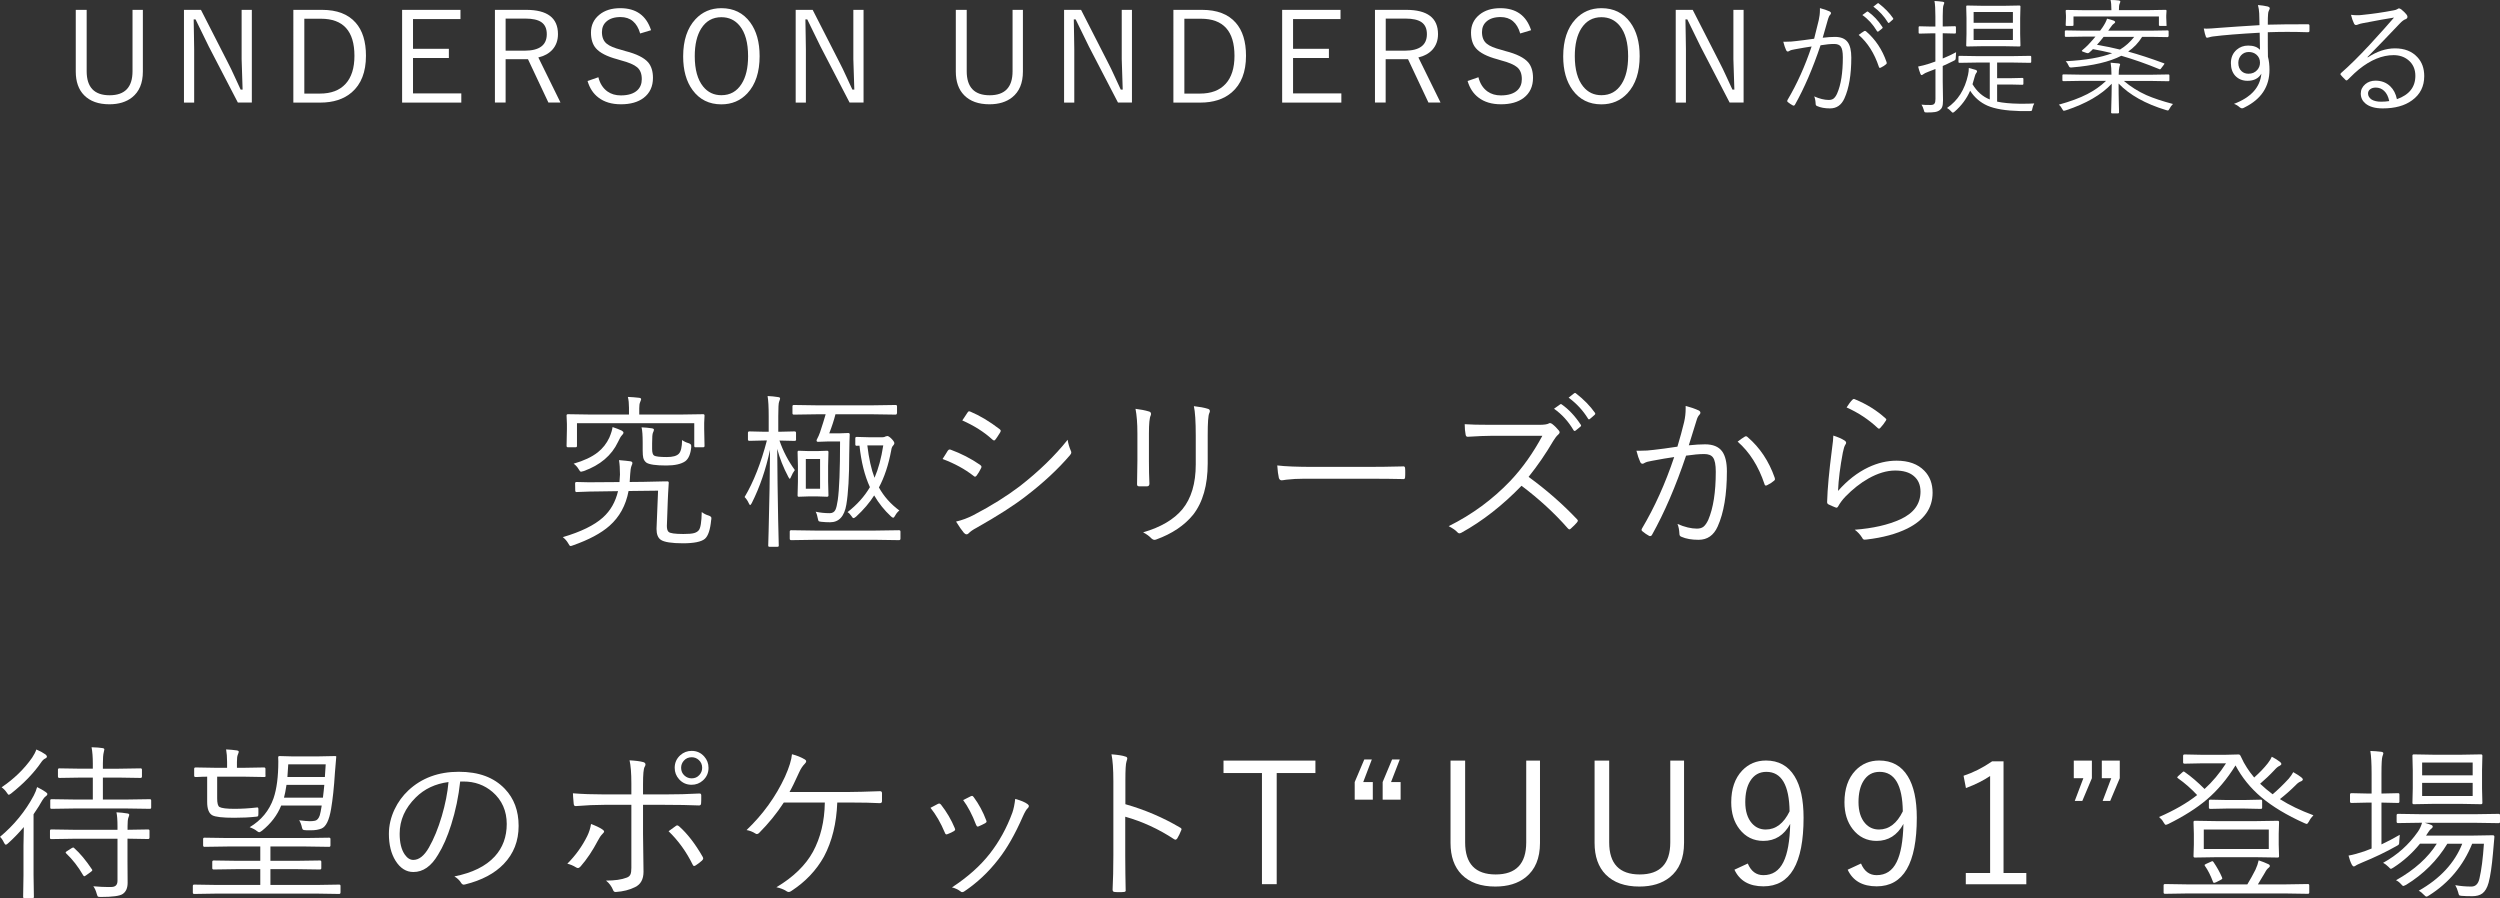 <?xml version="1.0" encoding="UTF-8"?>
<svg id="_レイヤー_2" data-name="レイヤー_2" xmlns="http://www.w3.org/2000/svg" viewBox="0 0 357.68 128.5">
  <rect x="0" y="0" width="357.68" height="128.5" fill="#333333" stroke="none"/>
  <defs>
    <style>
      .cls-1 {
        fill: #fff;
      }
    </style>
  </defs>
  <g id="txt">
    <g>
      <g>
        <path class="cls-1" d="M101.75,74.38c-.13,1.4-.43,2.3-.9,2.71-.52.43-1.57.64-3.15.64s-2.69-.17-3.16-.5c-.41-.28-.61-.8-.61-1.56,0-.09,0-.17.01-.26l.21-5.21-4.22.05c-.39,2.06-1.3,3.72-2.73,4.98-1.21,1.07-2.96,2-5.24,2.8-.15.06-.26.09-.34.09-.09,0-.2-.13-.33-.39-.2-.35-.46-.64-.77-.88,2.59-.76,4.51-1.7,5.74-2.81,1.09-.98,1.8-2.24,2.16-3.77l-2.72.04c-.97,0-1.8.03-2.48.06-.12,0-.3.02-.54.02-.09,0-.16.01-.19.01-.12,0-.19-.07-.19-.2l-.02-1.05c0-.12.07-.19.21-.19l1.76.04c.46,0,.95,0,1.45-.01l2.93-.02s.03-.4.07-1.08c0-.83-.05-1.52-.14-2.06.73.06,1.25.12,1.56.16.24.02.36.11.36.26,0,.09-.05.24-.14.43-.09.24-.15.64-.18,1.18-.04.7-.06,1.07-.07,1.1l1.97-.02c.98-.02,1.87-.04,2.68-.06.46,0,.7-.01.73-.01.14,0,.21.06.21.19-.08,1.2-.12,2.06-.14,2.59l-.12,3.34c0,.09-.01.17-.01.25,0,.42.08.71.25.86.21.2.91.3,2.11.3.72,0,1.23-.04,1.54-.13.28-.08.5-.21.66-.4.26-.3.4-1.18.43-2.61.28.22.61.39.98.5.27.09.4.21.4.35,0,.04,0,.13-.02.28ZM100.8,63.8c0,.12-.06.19-.19.19h-1.14c-.09,0-.14-.06-.14-.19v-3.25h-16.78v3.25c0,.12-.06.19-.19.19h-1.11c-.12,0-.19-.06-.19-.19l.05-2.4v-.75l-.05-1.2c0-.12.06-.19.19-.19l3.29.05h5.45v-.98c0-.59-.05-1.11-.16-1.54.55.02,1.08.06,1.58.12.21.02.32.09.32.2,0,.05-.05.2-.14.42-.09.18-.13.47-.13.87v.91h5.86l3.29-.05c.12,0,.19.06.19.19l-.05,1.05v.89l.05,2.4ZM89.2,61.9c0,.11-.08.25-.25.41-.13.13-.31.45-.54.94-.91,1.92-2.55,3.3-4.9,4.15-.2.06-.32.09-.38.09-.1,0-.22-.13-.36-.39-.18-.3-.41-.56-.7-.76,1.46-.42,2.61-.96,3.45-1.62.71-.56,1.27-1.27,1.66-2.11.27-.64.42-1.14.46-1.51.52.17.96.34,1.3.5.17.1.26.2.26.29ZM98.9,63.94c-.09,1.01-.38,1.7-.87,2.06-.59.4-1.49.6-2.71.6-1.49,0-2.44-.14-2.84-.41-.23-.18-.38-.41-.45-.7-.05-.22-.08-.56-.08-1.02v-1.12c0-1.02-.05-1.76-.16-2.21.52.02,1.02.07,1.48.14.2.03.29.1.29.2,0,.09-.05.24-.14.43-.08.14-.12.64-.12,1.51v.81c0,.5.09.82.28.95.24.14.85.21,1.83.21.83,0,1.39-.15,1.7-.46s.46-.95.48-1.97c.28.2.58.35.89.43.27.09.41.21.41.35v.2Z"/>
        <path class="cls-1" d="M113.9,62.89c0,.12-.07.19-.22.19l-2.11-.05h-.05c.51,1.49,1.24,2.9,2.2,4.22-.2.26-.39.59-.55.98-.07.18-.13.27-.19.27-.03,0-.09-.09-.19-.26-.72-1.36-1.25-2.7-1.59-4.02.02,3.19.06,6.54.13,10.05.02.88.05,1.86.07,2.94.02.53.02.82.02.86,0,.11-.07.16-.2.16h-1.12c-.12,0-.19-.05-.19-.16l.06-2.12c.11-4.16.18-8.03.2-11.6-.6,2.82-1.47,5.36-2.61,7.62-.11.2-.19.29-.23.29-.05,0-.12-.09-.2-.26-.15-.34-.35-.64-.6-.89,1.28-2.14,2.34-4.84,3.19-8.09h-.38l-2.12.05c-.14,0-.21-.06-.21-.19v-.96c0-.13.07-.2.21-.2l2.12.05h.64v-2.18c0-1.34-.05-2.31-.16-2.93.51.02,1.01.07,1.5.15.2.02.29.09.29.19,0,.09-.05.25-.14.48-.08.17-.12.86-.12,2.06v2.23h.21l2.11-.05c.15,0,.22.07.22.2v.96ZM128.83,77.07c0,.14-.07.21-.22.21l-3.36-.05h-8.66l-3.39.05c-.14,0-.21-.07-.21-.21v-1.02c0-.12.07-.19.21-.19l3.39.05h8.66l3.36-.05c.15,0,.22.06.22.19v1.02ZM128.32,59.13c0,.12-.07.19-.2.19l-3.39-.05h-5.2c-.2.8-.49,1.71-.89,2.73h1.42l1.3-.05c.14,0,.21.07.21.21-.02.32-.05,1.28-.07,2.88,0,3.15-.14,5.53-.41,7.14-.28,1.7-1.06,2.54-2.33,2.54-.43,0-.86-.02-1.29-.07-.2-.02-.32-.06-.36-.12-.03-.05-.07-.18-.12-.41-.05-.31-.14-.62-.29-.91.62.14,1.3.21,2.02.21.38,0,.65-.16.81-.49.12-.25.23-.71.33-1.38.22-1.54.33-4.34.33-8.39h-1.72l-1.44.05c-.13,0-.2-.06-.2-.19,0-.03,0-.06.01-.08.23-.44.39-.8.48-1.08.35-1.05.62-1.92.81-2.59h-1.2l-3.36.05c-.12,0-.19-.06-.19-.19v-1c0-.12.06-.19.19-.19l3.36.05h7.82l3.39-.05c.13,0,.2.06.2.19v1ZM118.53,70.88c0,.12-.06.19-.19.19l-1.46-.05h-1.12l-1.49.05c-.11,0-.16-.06-.16-.19l.05-1.99v-2.24l-.05-1.97c0-.12.05-.19.16-.19l1.49.05h1.12l1.46-.05c.12,0,.19.06.19.19l-.05,1.97v2.24l.05,1.99ZM117.33,69.92v-4.25h-2.04v4.25h2.04ZM128.67,73.04c-.24.19-.44.43-.6.73-.1.2-.2.3-.28.3s-.2-.07-.34-.21c-.91-.84-1.71-1.84-2.38-2.98-.64,1.02-1.5,2.04-2.59,3.04-.17.14-.29.21-.36.21-.09,0-.19-.1-.3-.29-.16-.24-.34-.43-.56-.57,1.35-1.05,2.42-2.24,3.2-3.57-.76-1.66-1.25-3.64-1.49-5.94-.16.02-.3.02-.41.02-.12,0-.19-.06-.19-.19v-.89c0-.12.06-.19.19-.19l1.83.05h1.86c.2,0,.34-.04.43-.11.16-.05.25-.07.27-.07.14,0,.35.14.62.41.26.27.39.48.39.62,0,.09-.05.2-.16.32-.16.15-.25.38-.29.7-.39,2.09-.98,3.86-1.76,5.31.7,1.27,1.68,2.38,2.93,3.3ZM126.38,63.72h-2.29c.22,1.86.56,3.41,1.03,4.64.55-1.27.97-2.81,1.25-4.64Z"/>
        <path class="cls-1" d="M134.85,65.68c.12-.17.27-.41.45-.71.15-.24.25-.4.29-.47.08-.12.17-.19.28-.19.05,0,.09,0,.13.02,1.5.55,2.91,1.27,4.23,2.18.12.09.19.18.19.28,0,.06-.02.14-.07.22-.2.4-.4.74-.62,1.03-.08.11-.16.16-.23.16-.06,0-.14-.04-.22-.12-1.24-.97-2.71-1.77-4.42-2.41ZM136.79,74.62c.84-.19,1.68-.5,2.52-.94,2.53-1.32,4.73-2.7,6.6-4.12,2.72-2.12,5-4.33,6.84-6.64.08.53.23,1.05.45,1.56.05.09.07.17.07.25,0,.12-.06.26-.19.4-1.72,2.01-3.83,3.97-6.33,5.88-1.72,1.33-4.05,2.82-7.01,4.49-.55.29-.93.56-1.16.81-.09.09-.18.14-.28.14-.13,0-.26-.07-.39-.21-.29-.34-.66-.87-1.12-1.61ZM137.68,60.15c.08-.11.21-.31.4-.6.15-.23.26-.41.34-.52.09-.12.16-.19.23-.19.04,0,.11.02.2.06,1.33.56,2.72,1.39,4.17,2.5.11.09.16.16.16.23,0,.05-.03.14-.09.25-.34.55-.57.89-.69,1.03-.06.07-.12.11-.18.11s-.14-.05-.26-.15c-1.18-1.08-2.61-1.98-4.29-2.72Z"/>
        <path class="cls-1" d="M162.45,58.49c.73.09,1.38.21,1.96.39.18.05.27.17.27.34,0,.07-.02.15-.05.23-.16.3-.25,1.14-.25,2.52v4.05c0,1.07.02,2.13.07,3.18,0,.25-.12.38-.35.38h-1.12c-.2,0-.3-.09-.3-.28v-.07c.03-1.43.05-2.53.05-3.29v-3.96c0-1.41-.09-2.57-.27-3.48ZM163.56,76.16c2.51-.73,4.38-1.83,5.6-3.29,1.28-1.56,1.92-3.71,1.92-6.43v-4.12c0-2.01-.09-3.41-.27-4.21.8.09,1.48.21,2.04.39.16.05.25.16.25.32,0,.09-.03.18-.08.28-.16.32-.23,1.37-.23,3.15v4.05c0,3.12-.7,5.57-2.09,7.35-1.26,1.54-3.01,2.71-5.26,3.53-.11.04-.2.06-.28.06-.12,0-.25-.06-.39-.18-.32-.34-.72-.64-1.21-.89Z"/>
        <path class="cls-1" d="M182.74,66.59c1.1.14,2.87.21,5.31.21h7.36c1.68,0,3.43-.02,5.26-.07.05,0,.09-.01.11-.01.16,0,.25.1.25.29.02.16.02.37.02.62s0,.45-.02.63c0,.2-.08.29-.25.29-.04,0-.07,0-.11-.01-1.2-.03-2.93-.05-5.19-.05h-8.85c-.96,0-1.82.05-2.59.14-.12.02-.27.04-.47.07-.1.02-.16.02-.19.02-.2,0-.34-.11-.41-.34-.1-.43-.18-1.03-.23-1.8Z"/>
        <path class="cls-1" d="M218.7,68.23c2.53,1.84,4.83,3.85,6.89,6.02.11.1.16.18.16.25,0,.05-.05.14-.14.26-.18.22-.47.51-.87.87-.08.07-.14.11-.2.11-.06,0-.14-.05-.23-.15-1.9-2.17-4.11-4.2-6.62-6.09-2.71,2.8-5.57,5.04-8.57,6.7-.14.07-.25.11-.32.11-.09,0-.19-.05-.29-.16-.22-.26-.63-.55-1.24-.87,3.34-1.66,6.28-3.82,8.84-6.5,1.72-1.83,3.24-3.97,4.56-6.43h-7.23c-.86,0-2.01.05-3.46.14-.15,0-.24-.09-.28-.26-.09-.45-.14-.96-.14-1.54.78.06,2.02.09,3.71.09h6.96c.7,0,1.15-.07,1.37-.2.05-.03.1-.05.16-.05.09,0,.2.04.32.13.35.27.68.6.98.97.05.08.08.15.08.22,0,.1-.07.21-.2.33-.22.18-.45.48-.7.89-1.07,1.83-2.25,3.55-3.55,5.17ZM222.32,58.49l.87-.62s.09-.06.13-.06.08.02.13.06c.99.69,1.89,1.65,2.71,2.89.03.04.05.08.05.12,0,.05-.03.11-.08.15l-.7.57s-.09.06-.14.06c-.07,0-.12-.04-.16-.11-.74-1.26-1.67-2.28-2.79-3.07ZM224.43,56.89l.77-.61c.06-.04.11-.06.15-.06s.07.02.11.05c1.14.88,2.05,1.82,2.74,2.8.02.05.04.09.04.12,0,.05-.04.11-.11.18l-.66.57s-.08.06-.13.06c-.05,0-.11-.04-.15-.12-.7-1.15-1.62-2.14-2.77-2.99Z"/>
        <path class="cls-1" d="M239.99,63.91c.38-1.27.7-2.44.96-3.52.15-.65.22-1.29.22-1.92v-.39c.7.18,1.32.39,1.86.64.16.08.25.19.25.34,0,.1-.05.2-.15.29-.16.16-.3.43-.4.79l-1.11,3.57c.89-.09,1.67-.14,2.33-.14,1.13,0,1.95.34,2.44,1.01.45.62.68,1.57.68,2.85,0,3.31-.44,5.95-1.32,7.9-.57,1.27-1.48,1.9-2.73,1.9-.98,0-1.79-.14-2.45-.43-.2-.07-.29-.2-.29-.4-.03-.59-.12-1.07-.28-1.44,1.03.45,1.96.67,2.78.67.4,0,.71-.09.95-.28.24-.2.46-.52.67-.96.72-1.68,1.08-3.98,1.08-6.89,0-1.01-.13-1.69-.4-2.05-.24-.33-.66-.49-1.25-.49-.71,0-1.58.08-2.6.23-1.47,4.38-3.1,8.16-4.89,11.36-.06.1-.14.15-.25.15-.05,0-.11-.01-.16-.04-.29-.15-.61-.37-.96-.66-.07-.05-.11-.12-.11-.19,0-.05.02-.11.06-.19,1.81-3.05,3.35-6.46,4.61-10.23-.86.12-1.92.3-3.18.54-.5.08-.85.18-1.05.3-.12.08-.22.12-.3.12-.13,0-.24-.08-.32-.23-.2-.44-.39-.98-.55-1.63h.45c.76,0,1.44-.04,2.05-.13.83-.09,1.96-.24,3.39-.46ZM248.6,63.19c.34-.27.7-.52,1.08-.75.05-.02.09-.02.13-.02.08,0,.16.04.23.12,1.75,1.5,3.04,3.44,3.87,5.81.02.09.04.15.04.2,0,.08-.04.15-.11.21-.26.23-.59.45-.98.64-.08.05-.15.07-.21.07-.1,0-.17-.07-.2-.21-.86-2.57-2.14-4.59-3.84-6.07Z"/>
        <path class="cls-1" d="M262.3,62.32c.66.21,1.19.44,1.58.69.16.1.25.21.25.34,0,.09-.04.18-.11.27-.13.19-.25.56-.36,1.12-.39,2.05-.62,3.89-.69,5.5,1.33-1.51,2.77-2.63,4.34-3.38,1.34-.63,2.68-.95,4.04-.95,1.71,0,3.04.48,3.97,1.44.79.81,1.18,1.86,1.18,3.14,0,2.21-1.2,3.92-3.6,5.12-1.57.78-3.52,1.31-5.84,1.58-.12.02-.22.02-.28.02-.16,0-.27-.08-.34-.25-.3-.48-.66-.87-1.08-1.17,2.62-.2,4.8-.7,6.53-1.49,1.92-.88,2.88-2.2,2.88-3.96,0-.97-.33-1.72-.98-2.25-.62-.52-1.5-.77-2.64-.77-1.2,0-2.48.38-3.83,1.14-1.15.65-2.25,1.52-3.3,2.6-.43.45-.78.93-1.05,1.42-.07.11-.14.16-.21.16-.03,0-.09-.02-.18-.05-.27-.1-.6-.25-.98-.43-.12-.06-.19-.17-.19-.33.05-1.91.29-4.43.69-7.54.13-.93.2-1.59.2-1.99ZM264.2,58.29c.3-.48.57-.84.83-1.1.08-.07.14-.11.2-.11.04,0,.09.01.14.04,1.69.69,3.15,1.6,4.39,2.73.08.06.12.12.12.16,0,.04-.02.1-.07.18-.22.35-.48.7-.79,1.03-.06.07-.12.11-.19.11s-.13-.04-.2-.11c-1.28-1.2-2.76-2.18-4.44-2.93Z"/>
        <path class="cls-1" d="M6.77,113.62c0,.11-.07.21-.2.29-.18.13-.36.33-.53.62-.26.48-.67,1.14-1.24,1.97v8.72l.05,3.12c0,.11-.07.16-.2.16h-1.15c-.12,0-.19-.05-.19-.16l.05-3.12v-4.23c0-.62.02-1.51.05-2.66-.78.91-1.53,1.68-2.24,2.31-.14.14-.25.21-.33.21-.09,0-.18-.1-.27-.29-.18-.38-.37-.66-.57-.83,2.02-1.69,3.63-3.66,4.83-5.91.21-.4.37-.8.48-1.21.45.22.86.45,1.22.7.16.11.25.21.25.3ZM6.71,108.25c0,.1-.07.19-.22.26-.18.08-.36.23-.53.46-1.07,1.58-2.52,3.09-4.36,4.55-.18.13-.29.19-.34.19-.07,0-.17-.11-.3-.32-.2-.3-.45-.55-.73-.75,1.77-1.2,3.23-2.61,4.37-4.24.27-.4.47-.79.6-1.17.52.22.96.46,1.31.71.13.11.2.21.2.32ZM21.38,119.85c0,.13-.06.19-.19.19l-2.95-.05v3.23l.02,3.07c0,.76-.23,1.29-.7,1.61-.41.29-1.47.43-3.16.43-.23,0-.36-.02-.41-.07-.04-.05-.09-.18-.16-.41-.12-.45-.29-.8-.48-1.05.83.07,1.55.11,2.17.11.17,0,.33,0,.47-.01.55-.02.82-.32.82-.89v-6.01h-6.18l-3.3.05c-.12,0-.18-.06-.18-.19v-1c0-.12.06-.19.18-.19l3.3.05h6.18v-.53c0-.87-.05-1.53-.15-1.97.55.02,1.07.08,1.54.16.2.02.29.09.29.2,0,.07-.04.2-.12.4-.08.2-.12.61-.12,1.21v.53l2.95-.05c.12,0,.19.06.19.19v1ZM21.63,115.53c0,.13-.06.19-.19.19l-3.34-.05h-7.41l-3.34.05c-.11,0-.16-.06-.16-.19v-1c0-.12.05-.19.16-.19l3.34.05h2.59v-3.14h-1.66l-3.14.05c-.12,0-.19-.07-.19-.21v-.97c0-.12.06-.19.19-.19l3.14.05h1.66v-.74c0-.92-.06-1.7-.18-2.33.7.02,1.21.06,1.56.12.18.02.27.09.27.2,0,.03-.03.17-.09.42-.08.3-.12.83-.12,1.59v.74h2.27l3.12-.05c.13,0,.2.06.2.19v.97c0,.14-.07.21-.2.21l-3.12-.05h-2.27v3.14h3.38l3.34-.05c.12,0,.19.06.19.19v1ZM13.15,124.37c.04.05.06.1.06.13,0,.06-.07.14-.2.23l-.66.48c-.15.11-.25.16-.29.16s-.1-.05-.16-.14c-.71-1.23-1.52-2.27-2.43-3.13-.05-.05-.08-.1-.08-.14,0-.05.08-.12.23-.21l.64-.41c.1-.06.17-.09.2-.09.04,0,.09.03.16.09.84.75,1.68,1.76,2.52,3.02Z"/>
        <path class="cls-1" d="M48.71,127.71c0,.12-.06.19-.19.19l-3.09-.05h-14.53l-3.12.05c-.12,0-.19-.06-.19-.19v-.96c0-.12.06-.19.19-.19l3.12.05h6.34v-2.26h-3.27l-3.4.05c-.13,0-.2-.06-.2-.19v-.91c0-.12.07-.19.2-.19l3.4.05h3.27v-2.05h-4.65l-3.34.05c-.12,0-.19-.07-.19-.21v-.91c0-.12.06-.19.19-.19l3.34.05h11.16l3.34-.05c.12,0,.19.06.19.19v.91c0,.14-.06.21-.19.21l-3.34-.05h-5.06v2.05h3.69l3.39-.05c.13,0,.2.06.2.19v.91c0,.13-.07.19-.2.19l-3.39-.05h-3.69v2.26h6.75l3.09-.05c.12,0,.19.06.19.19v.96ZM38.01,110.98c0,.13-.07.19-.2.19l-2.87-.05h-3.87v3.09c0,.71.11,1.13.34,1.25.31.17,1.02.26,2.11.26,1.02,0,2.09-.06,3.21-.19.05,0,.08-.01.09-.01.1,0,.15.08.15.25v.6c0,.22-.02.35-.05.39-.03.04-.11.07-.22.08-.98.11-2.05.16-3.19.16-1.67,0-2.72-.12-3.14-.36-.48-.27-.73-.9-.73-1.9v-3.62c-.47,0-.89.02-1.27.04-.25,0-.38.01-.39.01-.13,0-.2-.06-.2-.19v-.98c0-.13.07-.2.2-.2l2.86.05h1.65v-.83c0-.7-.05-1.3-.14-1.8.59.03,1.1.08,1.52.14.2.03.29.1.29.2,0,.06-.05.21-.14.43-.08.18-.12.52-.12,1.03v.83h1.01l2.87-.05c.13,0,.2.07.2.2v.98ZM48.11,108.25c0,.08-.02.28-.05.6l-.14,1.68c-.13,2.12-.32,3.85-.55,5.2-.27,1.62-.73,2.55-1.37,2.81-.39.16-.89.25-1.49.25h-.62c-.29-.01-.47-.04-.54-.08-.05-.04-.1-.13-.14-.28-.09-.43-.22-.79-.41-1.07.73.09,1.23.13,1.52.13s.54-.02.76-.07c.3-.07.52-.33.67-.77.08-.26.17-.71.27-1.35v-.05h-5.79c-.56,1.39-1.48,2.59-2.75,3.61-.2.14-.32.21-.39.21-.07,0-.18-.05-.32-.16-.23-.2-.59-.39-1.05-.56,1.66-.99,2.8-2.37,3.42-4.15.45-1.32.68-3.08.68-5.27l-.02-.57c0-.12.06-.19.19-.19l1.83.05h3.66l2.47-.05c.11,0,.16.03.16.09ZM46.39,112.29h-5.4c-.12.8-.24,1.41-.36,1.83h5.57c.03-.21.07-.52.11-.93.05-.47.08-.77.09-.9ZM46.6,109.35h-5.36l-.12,1.82h5.36l.12-1.82Z"/>
        <path class="cls-1" d="M65.84,111.8c-.23,2.16-.66,4.22-1.29,6.2-.54,1.71-1.16,3.14-1.88,4.29-.97,1.65-2.14,2.47-3.53,2.47-1.02,0-1.88-.54-2.55-1.61-.63-1.01-.95-2.29-.95-3.84,0-1.2.27-2.37.82-3.53.49-1.03,1.15-1.93,1.97-2.7,1.9-1.77,4.3-2.66,7.2-2.66s5.03.81,6.59,2.43c1.32,1.38,1.98,3.14,1.98,5.31s-.71,3.97-2.12,5.44c-1.3,1.36-3.14,2.34-5.51,2.93-.09.02-.16.04-.21.04-.16,0-.3-.1-.41-.29-.21-.34-.52-.64-.94-.89,2.57-.51,4.5-1.46,5.78-2.86,1.14-1.25,1.71-2.8,1.71-4.65s-.68-3.41-2.04-4.58c-1.16-.99-2.54-1.49-4.16-1.49h-.46ZM64.17,111.89c-1.89.24-3.45.98-4.68,2.2-1.54,1.52-2.31,3.25-2.31,5.19,0,1.28.24,2.27.73,2.98.36.52.77.77,1.22.77.82,0,1.56-.59,2.23-1.76.71-1.24,1.33-2.75,1.85-4.51.5-1.7.82-3.32.96-4.88Z"/>
        <path class="cls-1" d="M84.55,117.89c.64.23,1.18.48,1.61.76.18.12.27.22.27.32,0,.08-.08.2-.25.36-.22.22-.43.53-.64.94-.75,1.43-1.57,2.66-2.47,3.69-.14.16-.27.23-.38.23-.08,0-.17-.03-.27-.09-.41-.26-.83-.43-1.25-.53,1.18-1.18,2.12-2.49,2.84-3.94.27-.55.46-1.14.55-1.75ZM90.33,113.66v-1.58c0-1.48-.09-2.58-.26-3.3.9.05,1.56.14,1.98.26.2.06.3.18.3.34,0,.1-.04.21-.12.34-.16.26-.23,1.09-.23,2.48v1.46h3.12c1.7,0,3.34-.04,4.92-.13h.07c.15,0,.22.1.22.29,0,.5,0,.86-.02,1.08,0,.23-.1.34-.29.34-1.37-.06-3.02-.09-4.97-.09h-3.05v4.18l.07,5.39c0,1.08-.4,1.81-1.2,2.2-.8.4-1.71.63-2.75.7h-.06c-.17,0-.29-.1-.35-.29-.22-.53-.55-.98-1.01-1.34,1.25,0,2.24-.14,2.98-.43.27-.1.44-.26.53-.48.08-.2.12-.5.12-.91v-9.02h-3.84c-1.26,0-2.62.06-4.1.18h-.05c-.16,0-.24-.11-.26-.34-.07-.77-.11-1.26-.11-1.49,1.33.11,2.82.16,4.46.16h3.89ZM95.66,118.92c.26-.19.61-.44,1.05-.76.06-.05.12-.07.19-.07.07,0,.16.05.27.14,1.16,1.03,2.29,2.48,3.36,4.35.05.1.08.18.08.25,0,.08-.06.18-.18.3-.32.28-.62.51-.91.69-.09.05-.16.08-.21.08-.08,0-.14-.06-.2-.18-.91-1.86-2.07-3.46-3.46-4.8ZM98.96,107.43c.72,0,1.32.27,1.79.8.41.46.62,1,.62,1.63,0,.72-.27,1.32-.8,1.8-.46.41-1,.62-1.62.62-.73,0-1.33-.27-1.8-.8-.41-.46-.62-1-.62-1.63,0-.72.27-1.32.8-1.8.46-.41,1-.62,1.63-.62ZM98.96,108.34c-.45,0-.83.16-1.12.49-.26.29-.39.63-.39,1.02,0,.45.16.83.49,1.12.29.26.63.39,1.02.39.45,0,.82-.16,1.11-.49.26-.29.39-.63.39-1.02,0-.45-.16-.83-.49-1.12-.29-.26-.62-.39-1.01-.39Z"/>
        <path class="cls-1" d="M119.79,114.82c-.11,2.96-.74,5.54-1.9,7.73-1.09,1.96-2.65,3.61-4.68,4.93-.12.09-.25.14-.36.14-.09,0-.19-.03-.28-.09-.43-.28-.93-.48-1.49-.59,2.43-1.45,4.17-3.14,5.23-5.07,1.09-2.01,1.66-4.36,1.7-7.05h-5.87c-.98,1.52-2.16,2.97-3.55,4.37-.09.09-.2.14-.3.14-.07,0-.14-.02-.2-.07-.42-.27-.85-.43-1.28-.5,2.34-2.23,4.18-4.78,5.5-7.63.6-1.34.93-2.42,1-3.22.7.18,1.31.43,1.85.75.12.07.18.16.18.26,0,.11-.07.23-.2.36-.3.3-.56.69-.77,1.15-.63,1.39-1.1,2.35-1.41,2.88h8.62c.86,0,2.28-.04,4.27-.11h.08c.17,0,.26.1.26.29v1.14c0,.19-.11.28-.32.28-1.09-.06-2.48-.09-4.17-.09h-1.9Z"/>
        <path class="cls-1" d="M133.12,115.58c.45-.25.81-.44,1.08-.57.07-.03.12-.05.16-.05.09,0,.18.05.27.16.83,1.06,1.48,2.18,1.97,3.36.04.1.06.17.06.21,0,.07-.06.14-.18.22-.23.14-.54.29-.91.43-.05.02-.11.04-.15.04-.1,0-.18-.08-.23-.23-.6-1.43-1.29-2.62-2.06-3.57ZM145.24,114.3c.84.23,1.43.48,1.78.75.12.09.18.18.18.29,0,.09-.05.19-.15.28-.19.16-.42.55-.69,1.15-1.13,2.59-2.31,4.65-3.53,6.19-1.41,1.82-3.03,3.34-4.85,4.56-.11.08-.21.12-.32.12-.09,0-.16-.03-.21-.09-.37-.28-.79-.48-1.25-.59,2.23-1.46,4.02-3.05,5.38-4.78,1.36-1.73,2.45-3.7,3.26-5.91.18-.52.32-1.17.41-1.97ZM137.8,114.47c.57-.3.94-.49,1.11-.56.05-.02.11-.04.15-.04.09,0,.18.06.26.19.73.99,1.33,2.1,1.79,3.33.02.05.04.1.04.14,0,.09-.07.18-.2.25-.33.18-.65.33-.96.46-.05.02-.08.02-.11.02-.09,0-.16-.08-.23-.25-.55-1.45-1.17-2.62-1.85-3.54Z"/>
        <path class="cls-1" d="M161.01,115.06c2.81.8,5.42,1.92,7.82,3.34.14.06.21.14.21.25,0,.04-.01.09-.04.14-.17.43-.36.82-.57,1.17-.09.12-.18.18-.25.18-.05,0-.12-.03-.21-.08-2.2-1.45-4.53-2.52-6.98-3.21v5.57c0,.61,0,1.47.02,2.58.02,1.4.04,2.17.04,2.32,0,.03.01.06.01.08,0,.15-.11.22-.32.22-.16.02-.36.02-.6.02s-.45,0-.62-.02c-.23,0-.34-.11-.34-.33.07-1.37.11-3,.11-4.88v-10.65c0-1.71-.09-2.99-.27-3.84.95.08,1.61.18,1.98.32.19.04.28.13.28.28,0,.08-.04.22-.11.43-.11.31-.16,1.2-.16,2.66v3.46Z"/>
        <path class="cls-1" d="M188.2,108.82v1.78h-5.54v15.9h-2.11v-15.9h-5.5v-1.78h13.15Z"/>
        <path class="cls-1" d="M196.27,108.66l-1.23,3.23h1.37v2.52h-2.59v-2.52l1.37-3.23h1.08ZM200.27,108.66l-1.25,3.23h1.37v2.52h-2.57v-2.52l1.35-3.23h1.1Z"/>
        <path class="cls-1" d="M220.33,108.82v11.78c0,2.19-.68,3.83-2.05,4.92-1.11.88-2.55,1.32-4.34,1.32-2.08,0-3.68-.57-4.82-1.72-1.06-1.08-1.59-2.59-1.59-4.52v-11.78h2.09v11.71c0,3.05,1.46,4.58,4.37,4.58s4.37-1.53,4.37-4.58v-11.71h1.97Z"/>
        <path class="cls-1" d="M240.94,108.82v11.78c0,2.19-.68,3.83-2.05,4.92-1.11.88-2.55,1.32-4.34,1.32-2.08,0-3.68-.57-4.82-1.72-1.06-1.08-1.59-2.59-1.59-4.52v-11.78h2.09v11.71c0,3.05,1.46,4.58,4.37,4.58s4.37-1.53,4.37-4.58v-11.71h1.97Z"/>
        <path class="cls-1" d="M250.06,123.55c.47,1.11,1.21,1.66,2.23,1.66,1.3,0,2.25-.62,2.87-1.88.59-1.19.91-3,.97-5.45-.88,1.62-2.16,2.43-3.84,2.43-1.41,0-2.56-.57-3.43-1.7-.78-1.01-1.17-2.28-1.17-3.82,0-1.92.52-3.44,1.57-4.55.91-.95,2.04-1.43,3.4-1.43,1.8,0,3.17.75,4.09,2.25.86,1.39,1.29,3.37,1.29,5.93,0,6.55-1.91,9.82-5.74,9.82-2.03,0-3.41-.79-4.15-2.38l1.92-.89ZM256.04,116.09c-.05-3.77-1.16-5.66-3.32-5.66-1.01,0-1.78.44-2.32,1.32-.47.76-.7,1.77-.7,3.02s.31,2.29.94,3.01c.52.6,1.19.9,1.99.9,1.43,0,2.57-.87,3.41-2.6Z"/>
        <path class="cls-1" d="M266.26,123.55c.47,1.11,1.21,1.66,2.23,1.66,1.3,0,2.25-.62,2.87-1.88.59-1.19.91-3,.97-5.45-.88,1.62-2.16,2.43-3.84,2.43-1.41,0-2.56-.57-3.43-1.7-.78-1.01-1.17-2.28-1.17-3.82,0-1.92.52-3.44,1.57-4.55.91-.95,2.04-1.43,3.4-1.43,1.8,0,3.17.75,4.09,2.25.86,1.39,1.29,3.37,1.29,5.93,0,6.55-1.91,9.82-5.74,9.82-2.03,0-3.41-.79-4.15-2.38l1.92-.89ZM272.24,116.09c-.05-3.77-1.16-5.66-3.32-5.66-1.01,0-1.78.44-2.32,1.32-.47.76-.7,1.77-.7,3.02s.31,2.29.94,3.01c.52.6,1.19.9,1.99.9,1.43,0,2.57-.87,3.41-2.6Z"/>
        <path class="cls-1" d="M286.65,108.94v15.96h3.26v1.61h-8.66v-1.61h3.48v-13.88c-.94.64-2.09,1.22-3.46,1.73l-.34-1.76c1.37-.45,2.73-1.13,4.08-2.06h1.64Z"/>
        <path class="cls-1" d="M299.29,108.82v2.52l-1.37,3.25h-1.08l1.23-3.25h-1.37v-2.52h2.59ZM303.28,108.82v2.52l-1.37,3.25h-1.08l1.23-3.25h-1.35v-2.52h2.57Z"/>
        <path class="cls-1" d="M330.97,116.66c-.25.25-.46.54-.62.86-.13.24-.24.36-.32.36-.05,0-.17-.04-.35-.12-2.52-1.13-4.57-2.37-6.15-3.7-1.55-1.31-2.78-2.83-3.69-4.55-1.2,1.94-2.57,3.57-4.12,4.89-1.45,1.23-3.28,2.39-5.5,3.49-.19.08-.31.12-.36.12-.08,0-.19-.13-.34-.39-.13-.25-.34-.49-.62-.73,2.16-.94,3.98-1.98,5.45-3.14-.86-.92-1.77-1.72-2.74-2.4-.07-.05-.11-.09-.11-.12,0-.04.04-.1.13-.19l.59-.53c.09-.09.15-.13.19-.13s.09.02.14.06c.95.66,1.9,1.48,2.86,2.44,1.12-1.02,2.15-2.24,3.07-3.67h-3.46l-2.47.05c-.14,0-.21-.06-.21-.19v-.94c0-.12.07-.19.21-.19l2.47.05h3.32l1.95-.05c.12,0,.23.09.3.27.28.63.58,1.17.89,1.64.25.4.59.86,1.03,1.39.78-.7,1.43-1.37,1.95-2.04.27-.35.46-.66.57-.93.45.23.84.47,1.18.74.12.1.19.2.19.28,0,.1-.08.19-.23.27-.23.09-.48.29-.75.6-.65.7-1.34,1.35-2.06,1.97.55.52,1.15,1.03,1.79,1.51.73-.62,1.5-1.36,2.31-2.24.27-.33.49-.64.64-.93.52.3.91.54,1.15.74.15.13.22.22.22.28v.04c-.03.13-.14.22-.32.28-.23.09-.46.26-.71.53-.7.7-1.45,1.36-2.25,1.99,1.33.85,2.93,1.62,4.79,2.31ZM330.39,127.69c0,.12-.06.19-.19.19l-3.15-.05h-14.16l-3.14.05c-.13,0-.2-.06-.2-.19v-1.02c0-.12.07-.19.2-.19l3.14.05h8.64c.41-.68.8-1.37,1.16-2.09.22-.47.37-.92.46-1.35.52.17.99.36,1.39.55.14.06.21.15.21.27,0,.08-.07.17-.21.28-.16.12-.33.34-.49.66-.57.97-.91,1.53-1.01,1.68h4.01l3.15-.05c.12,0,.19.06.19.19v1.02ZM326.07,122.5c0,.13-.06.19-.19.19l-3.18-.05h-5.53l-3.15.05c-.12,0-.19-.06-.19-.19l.05-1.68v-1.52l-.05-1.68c0-.12.06-.19.19-.19l3.15.05h5.53l3.18-.05c.12,0,.19.06.19.19l-.05,1.68v1.52l.05,1.68ZM324.6,121.47v-2.79h-9.3v2.79h9.3ZM317.91,125.55c.02.07.04.12.04.14,0,.05-.09.13-.27.22l-.63.32c-.15.06-.25.09-.29.09-.05,0-.1-.05-.14-.15-.35-.93-.73-1.69-1.15-2.27-.04-.06-.06-.11-.06-.13,0-.05.09-.11.26-.19l.62-.28c.12-.06.2-.09.25-.09.04,0,.09.05.16.14.49.72.9,1.45,1.22,2.2ZM323.65,115.54c0,.13-.06.19-.18.19l-2.4-.05h-2.47l-2.37.05c-.13,0-.2-.06-.2-.19v-.94c0-.12.07-.19.2-.19l2.37.05h2.47l2.4-.05c.12,0,.18.06.18.19v.94Z"/>
        <path class="cls-1" d="M343.34,119.43s-.03.34-.07.91c0,.26-.02.42-.07.48-.03.05-.14.13-.34.23-1.45.82-3.09,1.61-4.92,2.36-.53.23-.82.36-.87.41-.09.09-.2.14-.32.14-.08,0-.16-.08-.26-.23-.19-.36-.35-.8-.48-1.32.68-.12,1.44-.33,2.29-.62.45-.16.78-.29,1.01-.39v-6.57h-.66l-2.23.05c-.13,0-.2-.07-.2-.2v-1.01c0-.12.07-.19.2-.19l2.23.05h.66v-2.8c0-1.47-.06-2.57-.18-3.29.49.02,1.02.05,1.57.12.2.03.29.11.29.22,0,.05-.02.11-.05.2-.04.1-.07.18-.08.23-.09.26-.14,1.08-.14,2.46v2.86h.16l2.23-.05c.12,0,.18.06.18.19v1.01c0,.13-.06.2-.18.2l-2.23-.05h-.16v5.98c.84-.39,1.71-.85,2.61-1.37ZM357.68,117.58c0,.13-.06.19-.19.19l-3.34-.05h-7.23c.15.04.32.09.53.16.19.06.31.11.36.13.16.06.25.15.25.26,0,.09-.06.18-.18.27-.14.09-.29.25-.43.48l-.35.53h6.6l2.95-.05c.16,0,.23.08.23.23l-.21,2.4c-.16,1.8-.36,3.18-.62,4.16-.2.73-.5,1.24-.9,1.54-.35.26-.84.39-1.45.39s-1.14-.02-1.51-.05c-.2-.02-.32-.05-.36-.11-.04-.05-.09-.19-.14-.42-.09-.35-.23-.68-.41-1,.71.13,1.48.2,2.31.2.59,0,.98-.38,1.15-1.15.29-1.23.5-2.89.64-4.98h-1.68c-1.27,3.14-3.33,5.61-6.19,7.41-.16.11-.28.16-.36.16s-.21-.1-.39-.29c-.23-.25-.46-.43-.71-.55,3.06-1.73,5.14-3.97,6.23-6.73h-2.13c-1.45,2.39-3.41,4.36-5.91,5.89-.23.11-.36.16-.39.16-.07,0-.19-.1-.35-.29-.23-.26-.47-.43-.7-.53,2.65-1.49,4.59-3.24,5.84-5.24h-2.4c-1.1,1.36-2.37,2.5-3.8,3.42-.2.13-.33.19-.38.19-.05,0-.17-.1-.34-.29-.23-.23-.49-.43-.77-.57,2.03-1.12,3.69-2.6,4.97-4.44.27-.38.47-.81.61-1.3h-.11l-3.33.05c-.13,0-.2-.06-.2-.19v-.94c0-.12.07-.19.2-.19l3.33.05h7.73l3.34-.05c.12,0,.19.06.19.19v.94ZM355.16,114.87c0,.13-.07.19-.2.19l-2.85-.05h-3.91l-2.86.05c-.12,0-.19-.06-.19-.19l.05-2.06v-2.6l-.05-2.09c0-.12.06-.19.19-.19l2.86.05h3.91l2.85-.05c.13,0,.2.06.2.19l-.05,2.09v2.6l.05,2.06ZM353.77,110.93v-1.83h-7.23v1.83h7.23ZM353.77,113.89v-1.88h-7.23v1.88h7.23Z"/>
      </g>
      <g>
        <path class="cls-1" d="M20.44,1.41v8.83c0,1.64-.51,2.87-1.54,3.69-.83.66-1.92.99-3.25.99-1.56,0-2.76-.43-3.61-1.29-.8-.81-1.2-1.94-1.2-3.39V1.41h1.56v8.78c0,2.29,1.09,3.44,3.28,3.44s3.28-1.15,3.28-3.44V1.41h1.48Z"/>
        <path class="cls-1" d="M36.03,1.41v13.26h-2l-4.16-8.02c-.06-.12-.69-1.41-1.89-3.87h-.27c0,.3.01,1.06.04,2.28.02.79.03,1.45.03,1.99v7.63h-1.46V1.41h2.43l3.8,7.44c.32.61.67,1.33,1.05,2.17.45,1,.73,1.6.83,1.8h.28c-.09-2.53-.14-3.98-.14-4.35V1.41h1.46Z"/>
        <path class="cls-1" d="M41.97,1.41h4.1c2.14,0,3.74.61,4.82,1.84.98,1.11,1.47,2.69,1.47,4.73,0,2.32-.68,4.07-2.04,5.24-1.13.97-2.63,1.46-4.5,1.46h-3.85V1.41ZM43.54,2.68v10.71h2.23c1.6,0,2.82-.46,3.67-1.39.85-.93,1.27-2.27,1.27-4.01,0-3.54-1.6-5.31-4.8-5.31h-2.37Z"/>
        <path class="cls-1" d="M65.88,1.41v1.32h-6.79v4.25h5.13v1.32h-5.13v5.06h6.91v1.32h-8.47V1.41h8.35Z"/>
        <path class="cls-1" d="M70.82,1.41h4.46c3.04,0,4.55,1.16,4.55,3.47,0,.9-.27,1.64-.8,2.23-.49.54-1.16.91-2.01,1.11l3.17,6.45h-1.73l-2.92-6.2h-3.2v6.2h-1.53V1.41ZM72.34,2.66v4.59h2.73c2.1,0,3.16-.79,3.16-2.36,0-.8-.26-1.37-.79-1.73-.49-.33-1.24-.5-2.25-.5h-2.85Z"/>
        <path class="cls-1" d="M93.15,4.32l-1.56.47c-.45-1.56-1.39-2.35-2.81-2.35-.88,0-1.56.22-2.04.66-.42.38-.62.88-.62,1.49,0,.74.23,1.3.69,1.67.4.33,1.1.62,2.07.87l.57.17c1.62.41,2.71.96,3.29,1.63.45.54.68,1.28.68,2.21,0,1.23-.45,2.19-1.34,2.87-.81.61-1.89.91-3.23.91s-2.4-.32-3.23-.96c-.74-.56-1.26-1.35-1.56-2.37l1.55-.54c.22.9.66,1.58,1.3,2.04.54.38,1.17.56,1.91.56,1.06,0,1.85-.25,2.37-.74.42-.4.63-.93.63-1.59,0-.76-.22-1.32-.66-1.69-.43-.37-1.2-.7-2.31-.99l-.53-.16c-1.49-.4-2.52-.93-3.08-1.59-.46-.54-.69-1.29-.69-2.23,0-1.05.4-1.9,1.21-2.56.76-.62,1.75-.93,2.98-.93,2.26,0,3.73,1.05,4.41,3.16Z"/>
        <path class="cls-1" d="M103.21,1.17c1.75,0,3.13.68,4.12,2.03.9,1.22,1.35,2.83,1.35,4.83,0,2.29-.58,4.06-1.75,5.32-.98,1.05-2.22,1.58-3.73,1.58-1.74,0-3.11-.68-4.11-2.04-.9-1.22-1.35-2.83-1.35-4.82,0-2.29.59-4.06,1.76-5.32.98-1.05,2.21-1.58,3.71-1.58ZM103.21,2.46c-1.24,0-2.2.54-2.88,1.61-.62.98-.93,2.3-.93,3.97,0,1.9.4,3.35,1.2,4.34.67.83,1.54,1.24,2.61,1.24,1.25,0,2.21-.54,2.89-1.62.62-.97.93-2.29.93-3.96,0-1.92-.4-3.37-1.2-4.35-.67-.82-1.54-1.23-2.63-1.23Z"/>
        <path class="cls-1" d="M123.55,1.41v13.26h-2l-4.16-8.02c-.06-.12-.69-1.41-1.89-3.87h-.27c0,.3.01,1.06.04,2.28.02.79.03,1.45.03,1.99v7.63h-1.46V1.41h2.43l3.8,7.44c.32.61.67,1.33,1.05,2.17.45,1,.73,1.6.83,1.8h.28c-.09-2.53-.14-3.98-.14-4.35V1.41h1.46Z"/>
        <path class="cls-1" d="M146.35,1.41v8.83c0,1.64-.51,2.87-1.54,3.69-.83.66-1.92.99-3.25.99-1.56,0-2.76-.43-3.61-1.29-.8-.81-1.2-1.94-1.2-3.39V1.41h1.56v8.78c0,2.29,1.09,3.44,3.28,3.44s3.28-1.15,3.28-3.44V1.41h1.48Z"/>
        <path class="cls-1" d="M161.95,1.41v13.26h-2l-4.16-8.02c-.06-.12-.69-1.41-1.89-3.87h-.27c0,.3.01,1.06.04,2.28.02.79.03,1.45.03,1.99v7.63h-1.46V1.41h2.43l3.8,7.44c.32.61.67,1.33,1.05,2.17.45,1,.73,1.6.83,1.8h.28c-.09-2.53-.14-3.98-.14-4.35V1.41h1.46Z"/>
        <path class="cls-1" d="M167.88,1.41h4.1c2.14,0,3.74.61,4.82,1.84.98,1.11,1.47,2.69,1.47,4.73,0,2.32-.68,4.07-2.04,5.24-1.13.97-2.63,1.46-4.5,1.46h-3.85V1.41ZM169.45,2.68v10.71h2.23c1.6,0,2.82-.46,3.67-1.39.85-.93,1.27-2.27,1.27-4.01,0-3.54-1.6-5.31-4.8-5.31h-2.37Z"/>
        <path class="cls-1" d="M191.79,1.41v1.32h-6.79v4.25h5.13v1.32h-5.13v5.06h6.91v1.32h-8.47V1.41h8.35Z"/>
        <path class="cls-1" d="M196.73,1.41h4.46c3.04,0,4.55,1.16,4.55,3.47,0,.9-.27,1.64-.8,2.23-.49.54-1.16.91-2.01,1.11l3.17,6.45h-1.73l-2.92-6.2h-3.2v6.2h-1.53V1.41ZM198.26,2.66v4.59h2.73c2.1,0,3.16-.79,3.16-2.36,0-.8-.26-1.37-.79-1.73-.49-.33-1.24-.5-2.25-.5h-2.85Z"/>
        <path class="cls-1" d="M219.06,4.32l-1.56.47c-.45-1.56-1.39-2.35-2.81-2.35-.88,0-1.56.22-2.04.66-.42.38-.62.88-.62,1.49,0,.74.23,1.3.69,1.67.4.33,1.1.62,2.07.87l.57.17c1.62.41,2.71.96,3.29,1.63.45.54.68,1.28.68,2.21,0,1.23-.45,2.19-1.34,2.87-.81.61-1.89.91-3.23.91s-2.4-.32-3.23-.96c-.74-.56-1.26-1.35-1.56-2.37l1.55-.54c.22.9.66,1.58,1.3,2.04.54.38,1.17.56,1.91.56,1.06,0,1.85-.25,2.37-.74.42-.4.63-.93.63-1.59,0-.76-.22-1.32-.66-1.69-.43-.37-1.2-.7-2.31-.99l-.53-.16c-1.49-.4-2.52-.93-3.08-1.59-.46-.54-.69-1.29-.69-2.23,0-1.05.4-1.9,1.21-2.56.76-.62,1.75-.93,2.98-.93,2.26,0,3.73,1.05,4.41,3.16Z"/>
        <path class="cls-1" d="M229.12,1.17c1.75,0,3.13.68,4.12,2.03.9,1.22,1.35,2.83,1.35,4.83,0,2.29-.58,4.06-1.75,5.32-.98,1.05-2.22,1.58-3.73,1.58-1.74,0-3.11-.68-4.11-2.04-.9-1.22-1.35-2.83-1.35-4.82,0-2.29.59-4.06,1.76-5.32.98-1.05,2.21-1.58,3.71-1.58ZM229.12,2.46c-1.24,0-2.2.54-2.88,1.61-.62.98-.93,2.3-.93,3.97,0,1.9.4,3.35,1.2,4.34.67.83,1.54,1.24,2.61,1.24,1.25,0,2.21-.54,2.89-1.62.62-.97.93-2.29.93-3.96,0-1.92-.4-3.37-1.2-4.35-.67-.82-1.54-1.23-2.63-1.23Z"/>
        <path class="cls-1" d="M249.46,1.41v13.26h-2l-4.16-8.02c-.06-.12-.69-1.41-1.89-3.87h-.27c0,.3.01,1.06.04,2.28.02.79.03,1.45.03,1.99v7.63h-1.46V1.41h2.43l3.8,7.44c.32.61.67,1.33,1.05,2.17.45,1,.73,1.6.83,1.8h.28c-.09-2.53-.14-3.98-.14-4.35V1.41h1.46Z"/>
        <path class="cls-1" d="M259.55,5.55c.28-1.08.5-1.97.66-2.66.11-.49.17-.97.17-1.44v-.29c.53.13.99.3,1.4.48.12.06.18.14.18.25,0,.08-.04.15-.11.22-.12.12-.22.32-.3.59l-.77,2.7c.67-.08,1.26-.12,1.75-.12.86,0,1.46.25,1.83.76.34.47.51,1.2.51,2.19,0,2.46-.33,4.42-.99,5.86-.43.95-1.11,1.42-2.06,1.42-.73,0-1.34-.11-1.83-.33-.15-.05-.22-.16-.22-.31-.02-.45-.09-.81-.21-1.08.77.34,1.47.51,2.08.51.3,0,.54-.07.71-.21.18-.15.35-.39.5-.73.54-1.24.81-2.96.81-5.16,0-.76-.1-1.27-.3-1.54-.18-.25-.5-.37-.94-.37-.53,0-1.18.06-1.95.19-1.1,3.28-2.32,6.12-3.67,8.52-.05.08-.11.11-.18.11-.04,0-.08,0-.12-.03-.22-.11-.46-.27-.72-.48-.05-.05-.08-.1-.08-.15,0-.04.01-.08.04-.14,1.36-2.29,2.51-4.85,3.45-7.66-.65.09-1.44.23-2.38.4-.38.06-.64.13-.79.23-.09.06-.16.09-.23.09-.1,0-.18-.06-.24-.18-.15-.33-.29-.74-.41-1.22h.33c.57,0,1.08-.03,1.54-.1.6-.06,1.45-.18,2.54-.33ZM265.92,5c.26-.2.53-.39.81-.56.04-.01.07-.02.1-.02.05,0,.11.03.18.09,1.31,1.13,2.28,2.58,2.9,4.36.02.06.03.11.03.15,0,.06-.03.11-.08.16-.2.18-.45.34-.74.48-.06.04-.11.05-.16.05-.08,0-.13-.05-.15-.16-.64-1.93-1.61-3.45-2.88-4.55ZM266.44,2.16l.67-.49s.06-.03.08-.03.06.02.1.05c.74.52,1.42,1.24,2.03,2.17.02.03.04.06.04.09,0,.04-.02.08-.06.11l-.53.43s-.07.04-.11.04c-.05,0-.09-.03-.12-.08-.56-.94-1.25-1.71-2.09-2.3ZM268.02.95l.58-.45s.08-.05.11-.05.06.01.08.04c.86.66,1.54,1.36,2.05,2.1.02.04.04.07.04.1,0,.04-.03.08-.08.12l-.49.43s-.06.05-.1.05-.07-.03-.11-.09c-.53-.87-1.22-1.62-2.07-2.25Z"/>
        <path class="cls-1" d="M279.86,7.49c-.02.31-.04.54-.04.69,0,.19-.03.32-.08.38-.04.05-.14.11-.3.18-.58.29-1.08.52-1.49.7v2.18l.04,2.72c0,.45-.04.77-.13.98-.07.18-.19.33-.36.45-.18.13-.4.22-.67.26-.23.04-.61.06-1.13.06-.19,0-.3-.02-.34-.05s-.08-.14-.12-.31c-.09-.32-.2-.57-.33-.76.26.04.7.05,1.32.05.28,0,.46-.07.55-.22.09-.12.13-.34.13-.64v-4.29c-.5.2-.86.34-1.08.42-.31.11-.53.23-.67.34-.09.07-.17.11-.22.11-.08,0-.14-.06-.18-.17-.13-.33-.24-.68-.33-1.05.48-.09,1.01-.23,1.58-.41.09-.02.38-.13.89-.31v-4.03h-.58l-1.67.04c-.1,0-.15-.05-.15-.15v-.76c0-.09.05-.14.15-.14l1.67.04h.58v-1.46c0-1-.04-1.73-.13-2.2.42.02.81.06,1.18.11.15.02.22.07.22.16,0,.06-.04.17-.11.34-.07.16-.11.67-.11,1.55v1.49h.07l1.67-.04c.1,0,.15.05.15.14v.76c0,.1-.05.15-.15.15l-1.67-.04h-.07v3.61c.68-.28,1.32-.57,1.91-.9ZM291.03,14.84c-.12.2-.21.42-.25.68-.03.19-.07.3-.11.33-.04.03-.14.04-.3.04h-1.37c-2.02-.05-3.57-.3-4.65-.77-1.02-.45-1.85-1.16-2.48-2.14-.49,1.14-1.24,2.14-2.23,3-.11.09-.19.14-.25.14-.06,0-.15-.07-.27-.22-.19-.21-.38-.35-.56-.45,1.55-1.05,2.55-2.63,3.01-4.74.08-.35.11-.67.11-.98.36.09.67.17.93.25.17.05.25.13.25.24,0,.06-.04.15-.13.25-.07.09-.13.23-.18.41-.12.44-.23.83-.34,1.17.63,1.05,1.45,1.78,2.47,2.18v-5.28h-1.85l-2.49.04c-.09,0-.14-.05-.14-.14v-.7c0-.11.05-.16.14-.16l2.49.04h5.15l2.48-.04c.1,0,.15.05.15.16v.7c0,.09-.05.14-.15.14l-2.48-.04h-2.25v2.24h1.87l1.74-.04c.1,0,.15.05.15.14v.7c0,.09-.05.14-.15.14l-1.74-.04h-1.87v2.45c.82.18,1.88.28,3.18.3.16,0,.36,0,.58,0,.51,0,1.03-.01,1.55-.04ZM289.07,6.51c0,.09-.05.14-.15.14l-2.18-.04h-3.11l-2.18.04c-.09,0-.14-.05-.14-.14l.04-1.65v-2.27l-.04-1.66c0-.09.05-.14.14-.14l2.18.04h3.11l2.18-.04c.1,0,.15.05.15.14l-.04,1.66v2.27l.04,1.65ZM287.99,3.26v-1.54h-5.62v1.54h5.62ZM287.99,5.72v-1.6h-5.62v1.6h5.62Z"/>
        <path class="cls-1" d="M310.9,14.87c-.21.2-.37.42-.49.66-.09.19-.18.28-.25.28-.04,0-.13-.02-.26-.06-2.96-.9-5.22-2.17-6.79-3.8,0,.94.01,1.95.04,3.03,0,.08,0,.33.02.76,0,.19,0,.31,0,.36,0,.08-.05.12-.14.12h-.85c-.09,0-.14-.04-.14-.12,0-.06,0-.3.02-.7.04-1.22.06-2.36.07-3.42-1.49,1.59-3.68,2.85-6.55,3.8-.15.05-.25.07-.29.07-.08,0-.16-.09-.25-.26-.11-.23-.27-.44-.47-.62,1.63-.45,2.98-.95,4.05-1.5,1.01-.52,1.91-1.15,2.7-1.9h-3.71l-2.37.04c-.11,0-.17-.05-.17-.14v-.69c0-.09.06-.14.17-.14l2.37.04h4.48v-.05c0-.64-.04-1.19-.12-1.66.3.02.68.05,1.12.1.16.02.24.06.24.14,0,.01-.04.14-.11.4-.06.24-.09.57-.09.99v.09h4.71l2.4-.04c.09,0,.14.05.14.14v.69c0,.09-.05.14-.14.14l-2.4-.04h-3.97c.98.83,2.06,1.51,3.22,2.03,1,.44,2.27.86,3.81,1.27ZM310.25,5.17c0,.09-.05.14-.15.14l-2.43-.04h-1.19c-.52.85-1.19,1.55-2,2.11,1.56.43,3.25.98,5.08,1.66.07.02.11.04.11.07,0,.04-.04.1-.11.19l-.31.41c-.09.14-.16.21-.21.21-.02,0-.06,0-.11-.03-1.85-.76-3.66-1.4-5.43-1.91-1.69.87-4.05,1.42-7.09,1.67-.12,0-.18,0-.18,0-.11,0-.21-.09-.28-.28-.1-.23-.23-.44-.4-.61,2.88-.15,5.09-.54,6.64-1.15-.99-.24-1.91-.43-2.75-.58-.13.14-.31.31-.54.5-.06.05-.13.08-.2.08-.05,0-.12-.01-.2-.04l-.48-.17c-.11-.04-.17-.08-.17-.12,0-.03.02-.06.06-.09.35-.29.64-.56.88-.81.4-.43.74-.81,1.01-1.14h-1.78l-2.43.04c-.11,0-.17-.05-.17-.14v-.65c0-.09.06-.14.17-.14l2.43.04h2.45l.33-.45c.33-.49.55-.91.66-1.27.35.08.67.18.98.29.12.05.18.13.18.22,0,.06-.07.13-.21.23-.13.08-.3.28-.51.6-.02.03-.05.07-.09.13-.08.12-.14.2-.18.25h6.06l2.43-.04c.1,0,.15.05.15.14v.65ZM310,3.58c0,.09-.05.13-.14.13h-.83c-.1,0-.15-.04-.15-.13v-1.22h-12.22v1.22c0,.09-.05.13-.15.13h-.83c-.09,0-.14-.04-.14-.13l.04-1.04v-.29l-.04-.69c0-.09.05-.14.14-.14l2.5.04h3.9v-.09c0-.59-.04-1.05-.12-1.37.47,0,.86.02,1.18.07.15.02.22.07.22.15,0,.06-.04.17-.11.34-.06.13-.09.42-.09.84v.05h4.17l2.5-.04c.09,0,.14.05.14.14l-.04.65v.33l.04,1.04ZM305.35,5.27h-4.38c-.32.42-.64.8-.95,1.14,1.23.21,2.33.44,3.29.68.77-.46,1.45-1.07,2.04-1.82Z"/>
        <path class="cls-1" d="M323.27,3.6c0-.2-.01-.52-.02-.95,0-.28-.01-.52-.02-.73-.02-.42-.08-.82-.18-1.2.49.04.94.1,1.36.2.22.06.33.15.33.26,0,.07-.04.18-.12.33-.07.12-.11.29-.12.49-.03.26-.04.77-.04,1.53,1.34-.04,3.26-.06,5.77-.06.13,0,.19.07.19.2v.76c0,.12-.08.18-.23.18-1.12-.04-2.13-.05-3.02-.05s-1.83.02-2.71.05c0,1.53,0,2.7.02,3.5.15.56.22,1.19.22,1.89,0,2.38-1.17,4.17-3.51,5.34-.18.11-.32.16-.41.16-.11,0-.21-.05-.33-.14-.26-.23-.53-.4-.83-.5,2.43-.92,3.74-2.36,3.92-4.32-.4.68-1.06,1.02-1.98,1.02-.72,0-1.3-.24-1.75-.71-.42-.46-.63-1.06-.63-1.82,0-.8.28-1.44.83-1.92.46-.39,1-.59,1.64-.59.76,0,1.32.2,1.69.61l-.04-2.45c-2.91.16-5.15.34-6.71.54-.16.02-.33.06-.53.12-.13.04-.22.06-.26.06-.11,0-.18-.06-.21-.18-.08-.18-.18-.56-.29-1.14.12.01.25.02.4.02.3,0,.93-.04,1.87-.12,1.62-.12,3.52-.25,5.7-.38ZM321.74,7.44c-.45,0-.81.16-1.1.47-.26.29-.4.65-.4,1.09,0,.51.16.91.48,1.2.26.23.58.35.98.35.52,0,.93-.18,1.25-.54.26-.3.39-.64.39-1.04,0-.48-.17-.86-.51-1.15-.29-.25-.66-.38-1.09-.38Z"/>
        <path class="cls-1" d="M342.54,2.51c-.98.15-2.48.42-4.5.81-.24.04-.45.1-.63.17-.13.06-.25.09-.33.09-.12,0-.22-.07-.29-.22-.16-.32-.31-.74-.43-1.24.3.04.6.06.89.06.23,0,.47-.01.69-.04,1.58-.16,3.08-.38,4.48-.65.25-.04.44-.1.55-.17.11-.08.2-.12.25-.12.09,0,.2.05.33.14.33.27.59.52.77.76.08.11.12.21.12.31,0,.16-.09.27-.27.34-.23.07-.51.28-.84.63-1.62,1.71-3.15,3.3-4.61,4.78l.05.05c1.31-.86,2.6-1.29,3.88-1.29,1.37,0,2.44.42,3.21,1.26.66.7.98,1.61.98,2.71,0,1.47-.58,2.63-1.75,3.47-1.05.77-2.45,1.15-4.19,1.15-1.1,0-1.92-.24-2.48-.71-.44-.37-.66-.84-.66-1.42,0-.53.22-.97.65-1.34.4-.33.88-.5,1.46-.5.84,0,1.55.27,2.11.81.47.45.79,1.06.95,1.84,1.76-.62,2.64-1.73,2.64-3.34,0-.95-.34-1.71-1.03-2.27-.57-.46-1.27-.69-2.09-.69-1.62,0-3.27.68-4.95,2.03-.33.26-.86.75-1.58,1.47-.08.08-.15.12-.21.12-.05,0-.1-.03-.15-.09-.33-.32-.55-.56-.67-.71-.03-.04-.04-.07-.04-.11,0-.05.04-.1.11-.17,1.18-1.03,2.53-2.36,4.07-4.02,1.55-1.69,2.72-2.99,3.51-3.92ZM341.83,14.45c-.13-.63-.37-1.12-.73-1.45-.34-.32-.74-.47-1.2-.47-.33,0-.6.08-.81.25-.19.15-.29.35-.29.6,0,.35.18.64.54.88.34.19.78.29,1.32.29.43,0,.82-.03,1.17-.09Z"/>
      </g>
    </g>
  </g>
</svg>